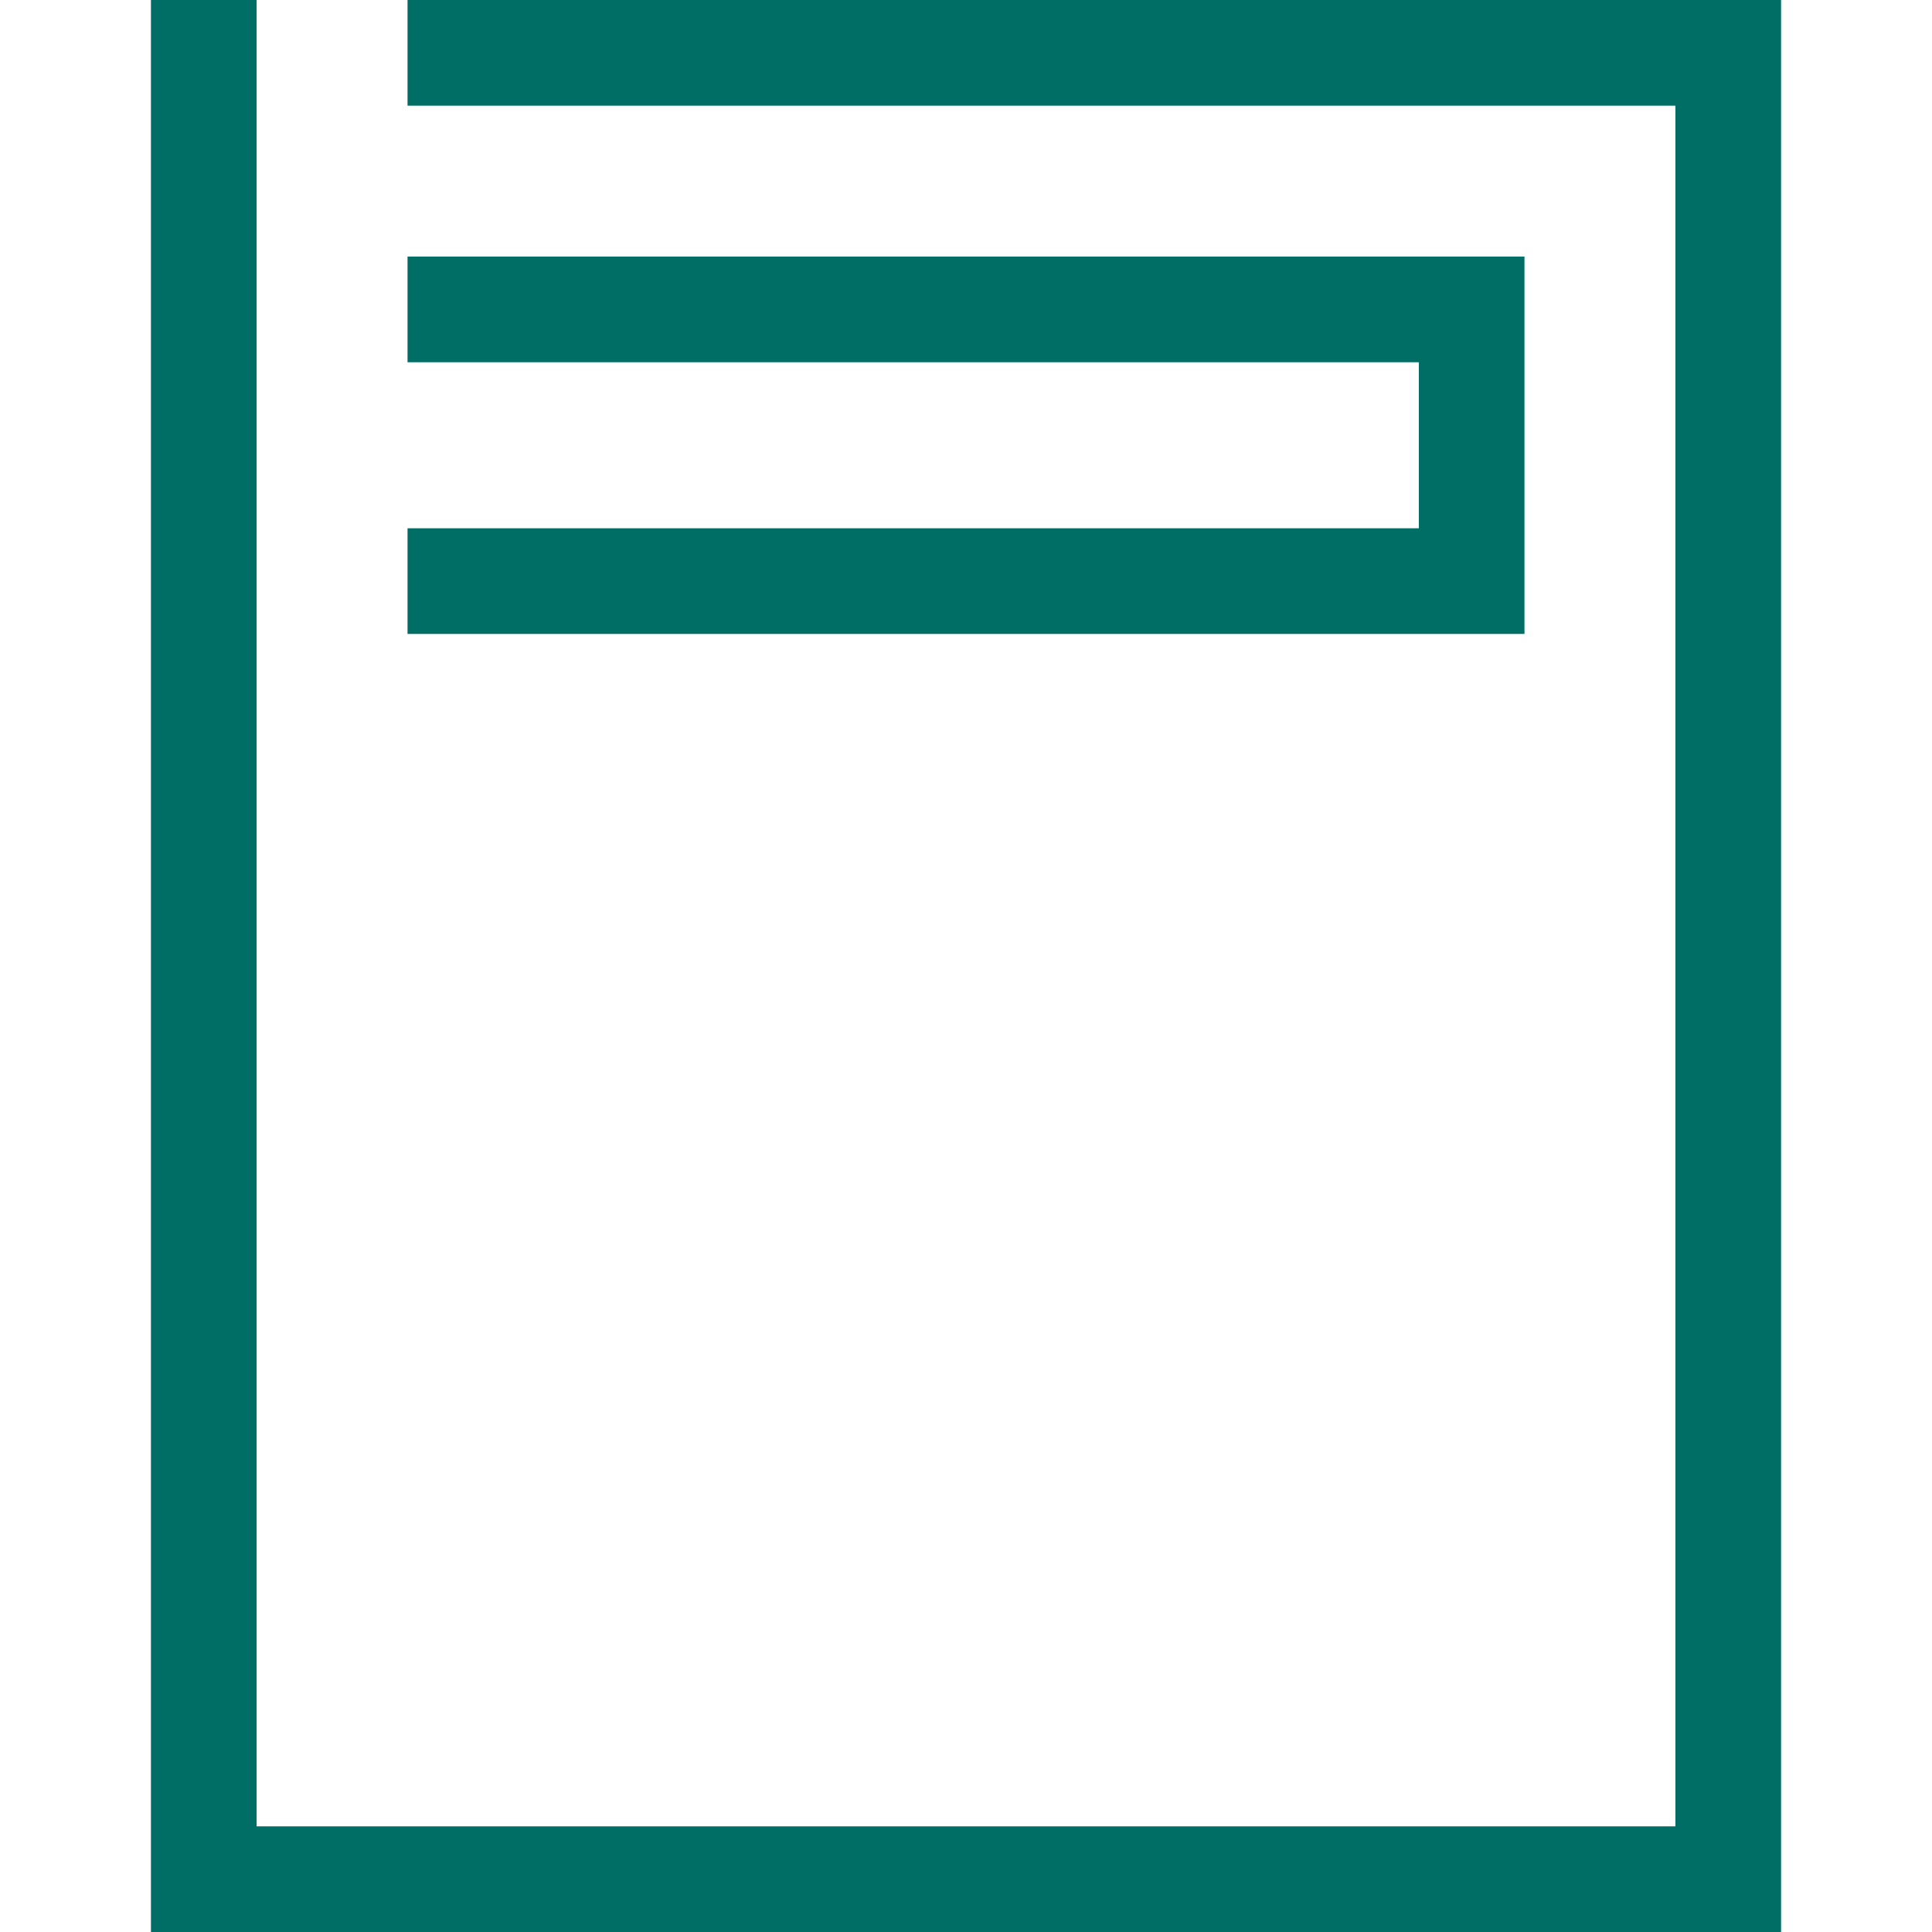 <svg id="Layer_1" data-name="Layer 1" xmlns="http://www.w3.org/2000/svg" viewBox="0 0 128 128"><defs><style>.cls-1{fill:#006e64;}</style></defs><title>Velliv_Outlined_Grøn_Samlet_oversigt_RGB</title><polygon class="cls-1" points="118 128 10 128 10 0 17 0 17 121 111 121 111 7 27 7 27 0 118 0 118 128"/><polygon class="cls-1" points="101 42 27 42 27 35 94 35 94 24 27 24 27 17 101 17 101 42"/></svg>